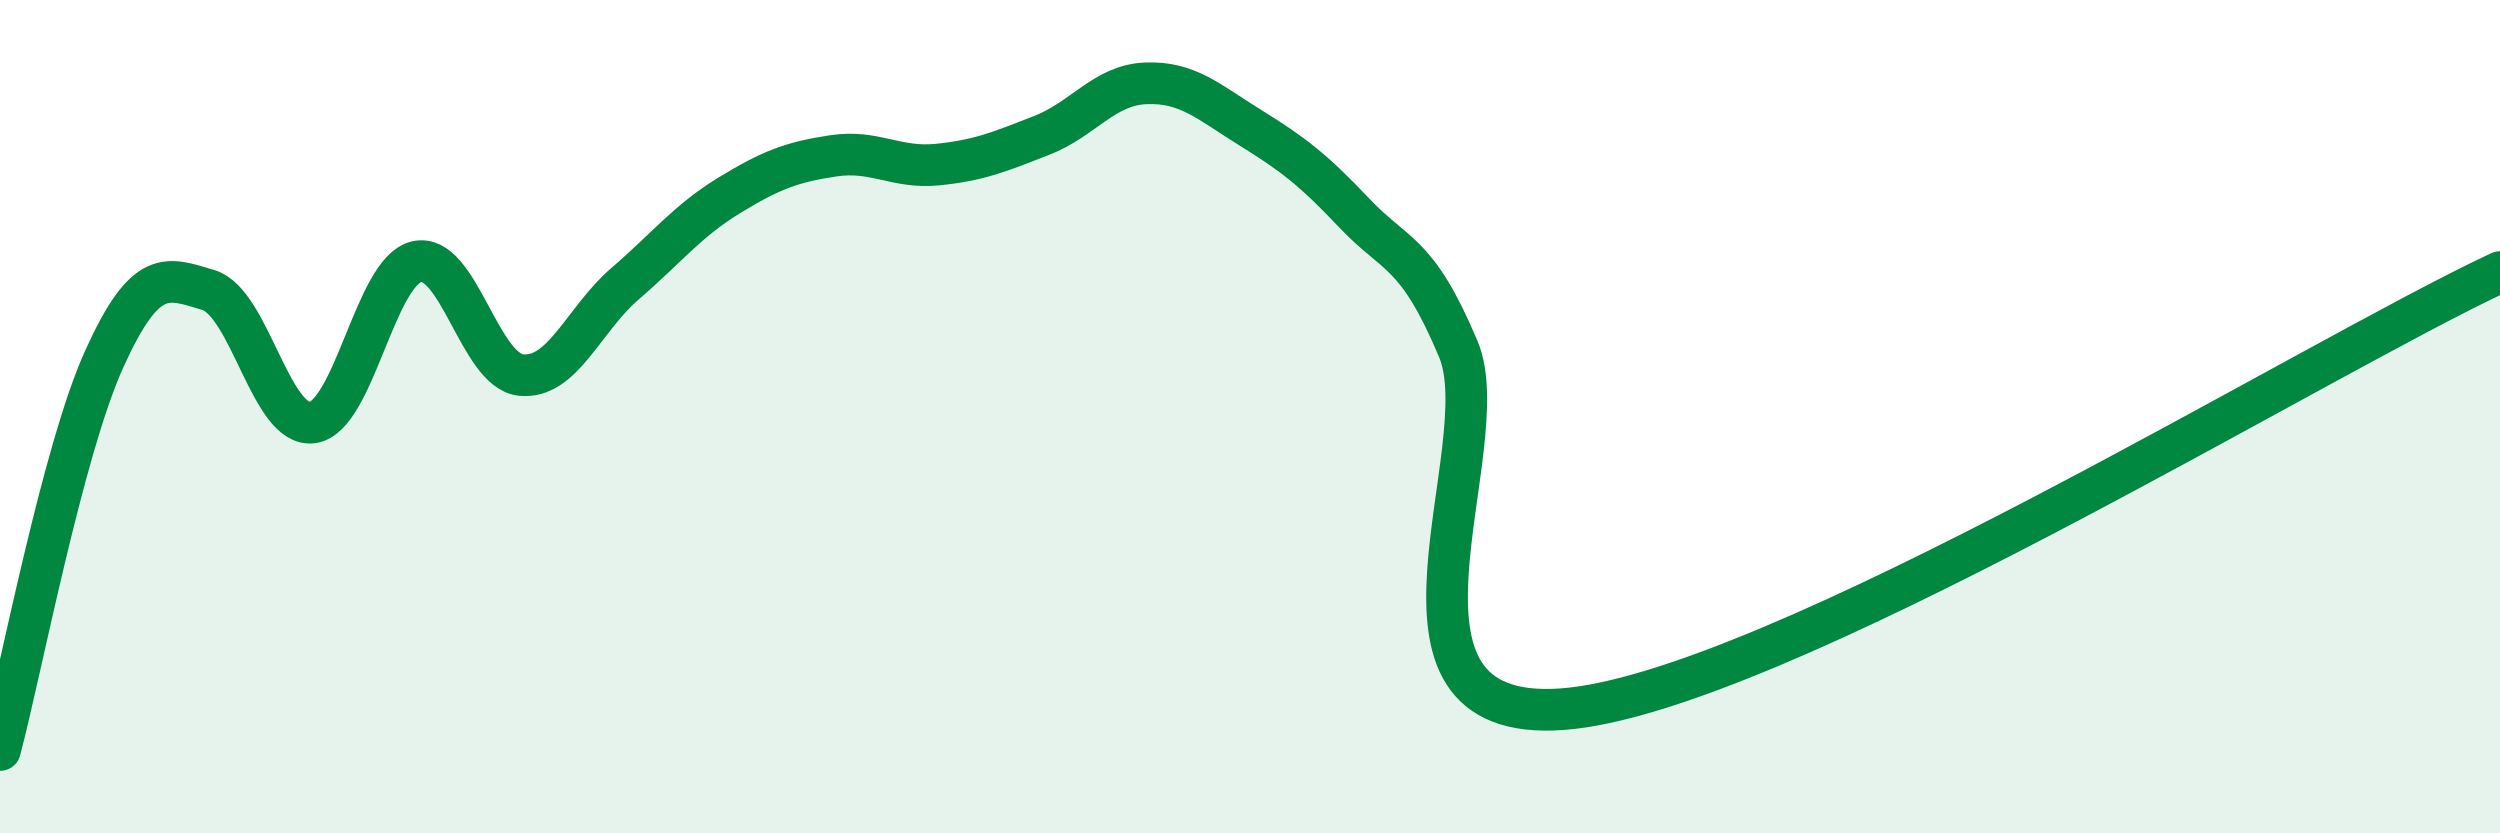 
    <svg width="60" height="20" viewBox="0 0 60 20" xmlns="http://www.w3.org/2000/svg">
      <path
        d="M 0,18 C 0.5,16.12 1.5,10.83 2.5,8.62 C 3.5,6.41 4,6.66 5,6.96 C 6,7.26 6.5,10.28 7.5,10.14 C 8.5,10 9,6.51 10,6.28 C 11,6.05 11.5,8.89 12.5,9 C 13.5,9.11 14,7.67 15,6.81 C 16,5.95 16.5,5.3 17.5,4.69 C 18.5,4.08 19,3.89 20,3.74 C 21,3.59 21.5,4.05 22.5,3.95 C 23.5,3.85 24,3.64 25,3.25 C 26,2.86 26.5,2.04 27.5,2 C 28.5,1.96 29,2.44 30,3.06 C 31,3.68 31.5,4.05 32.5,5.11 C 33.5,6.17 34,6 35,8.38 C 36,10.76 32.5,17.39 37.5,17.02 C 42.5,16.65 55.5,8.63 60,6.53L60 20L0 20Z"
        fill="#008740"
        opacity="0.1"
        stroke-linecap="round"
        stroke-linejoin="round"
      />
      <path
        d="M 0,18 C 0.5,16.12 1.5,10.83 2.5,8.62 C 3.5,6.41 4,6.66 5,6.96 C 6,7.26 6.5,10.28 7.5,10.14 C 8.5,10 9,6.51 10,6.28 C 11,6.05 11.5,8.89 12.5,9 C 13.5,9.11 14,7.67 15,6.81 C 16,5.95 16.5,5.3 17.5,4.69 C 18.5,4.08 19,3.89 20,3.74 C 21,3.59 21.5,4.05 22.5,3.95 C 23.5,3.85 24,3.64 25,3.25 C 26,2.86 26.5,2.04 27.5,2 C 28.5,1.96 29,2.44 30,3.06 C 31,3.68 31.5,4.05 32.5,5.11 C 33.5,6.17 34,6 35,8.38 C 36,10.76 32.5,17.39 37.5,17.02 C 42.5,16.65 55.5,8.63 60,6.53"
        stroke="#008740"
        stroke-width="1"
        fill="none"
        stroke-linecap="round"
        stroke-linejoin="round"
      />
    </svg>
  